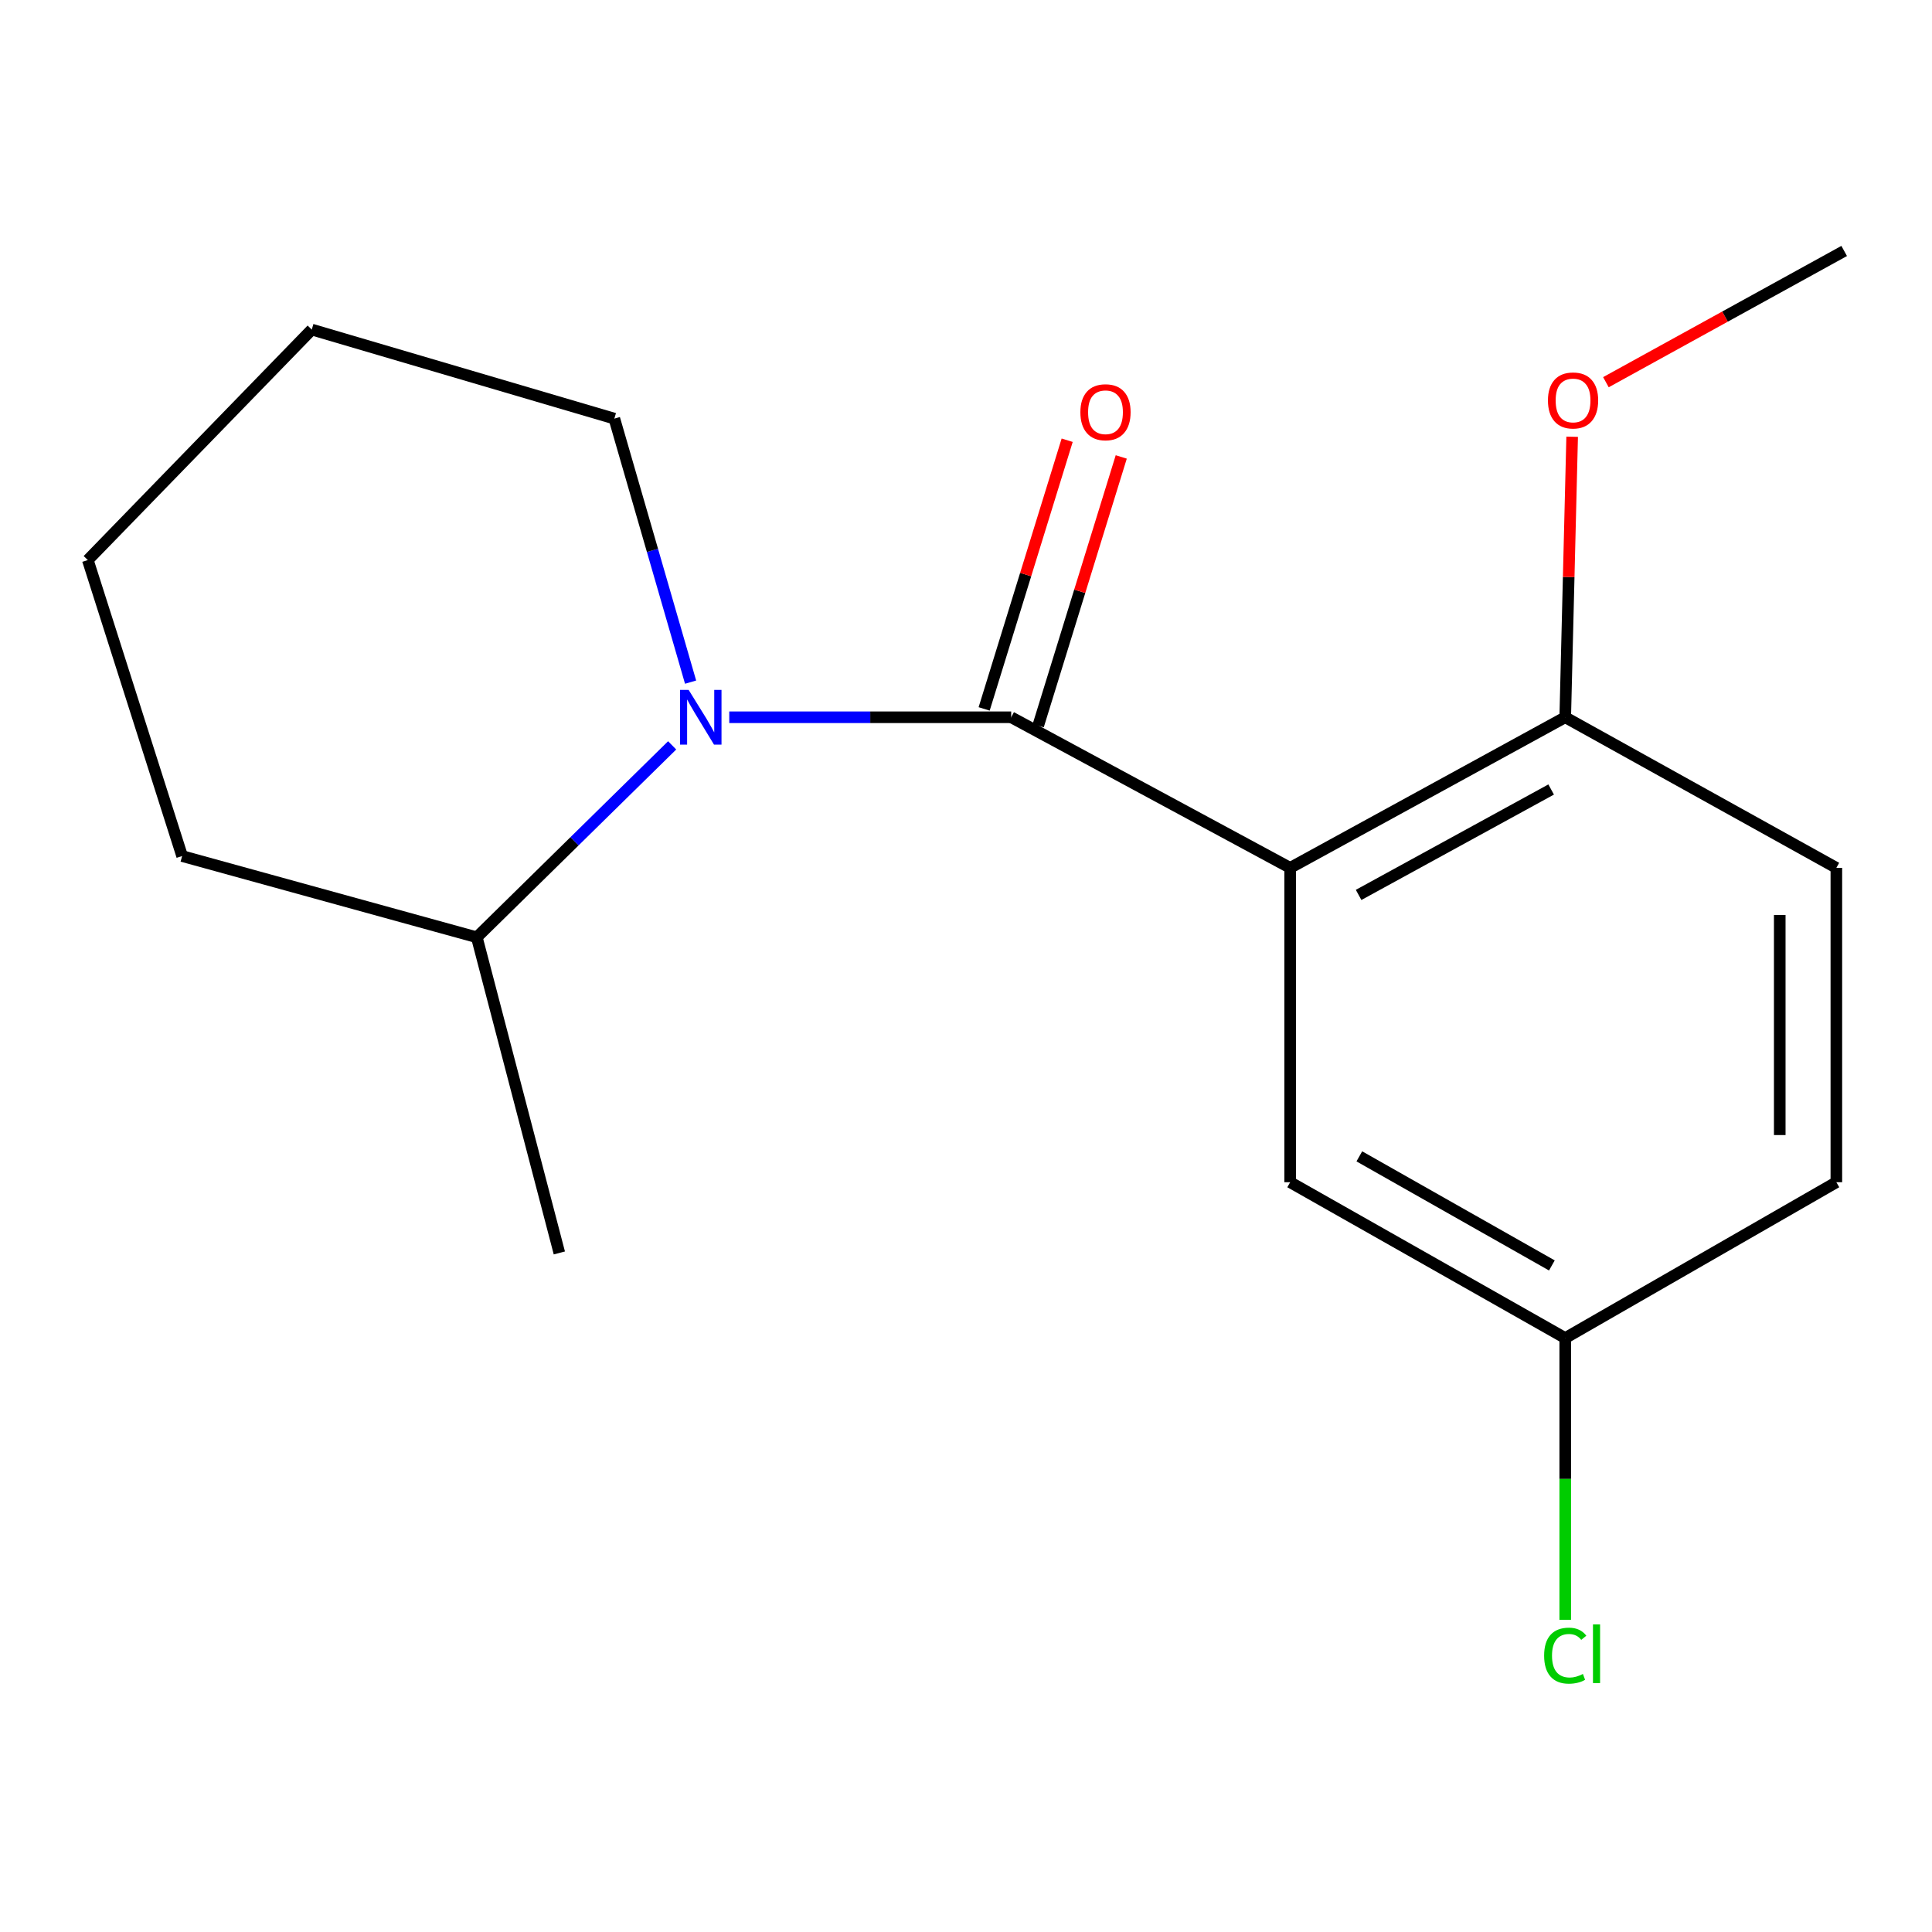 <?xml version='1.0' encoding='iso-8859-1'?>
<svg version='1.1' baseProfile='full'
              xmlns='http://www.w3.org/2000/svg'
                      xmlns:rdkit='http://www.rdkit.org/xml'
                      xmlns:xlink='http://www.w3.org/1999/xlink'
                  xml:space='preserve'
width='1000px' height='1000px' viewBox='0 0 1000 1000'>
<!-- END OF HEADER -->
<rect style='opacity:1.0;fill:#FFFFFF;stroke:none' width='1000' height='1000' x='0' y='0'> </rect>
<path class='bond-0' d='M 523.389,371.255 L 667.791,449.202' style='fill:none;fill-rule:evenodd;stroke:#000000;stroke-width:6px;stroke-linecap:butt;stroke-linejoin:miter;stroke-opacity:1' />
<path class='bond-1' d='M 523.389,371.255 L 450.428,371.255' style='fill:none;fill-rule:evenodd;stroke:#000000;stroke-width:6px;stroke-linecap:butt;stroke-linejoin:miter;stroke-opacity:1' />
<path class='bond-1' d='M 450.428,371.255 L 377.467,371.255' style='fill:none;fill-rule:evenodd;stroke:#0000FF;stroke-width:6px;stroke-linecap:butt;stroke-linejoin:miter;stroke-opacity:1' />
<path class='bond-4' d='M 537.384,375.58 L 558.871,306.047' style='fill:none;fill-rule:evenodd;stroke:#000000;stroke-width:6px;stroke-linecap:butt;stroke-linejoin:miter;stroke-opacity:1' />
<path class='bond-4' d='M 558.871,306.047 L 580.358,236.513' style='fill:none;fill-rule:evenodd;stroke:#FF0000;stroke-width:6px;stroke-linecap:butt;stroke-linejoin:miter;stroke-opacity:1' />
<path class='bond-4' d='M 509.393,366.931 L 530.88,297.397' style='fill:none;fill-rule:evenodd;stroke:#000000;stroke-width:6px;stroke-linecap:butt;stroke-linejoin:miter;stroke-opacity:1' />
<path class='bond-4' d='M 530.88,297.397 L 552.367,227.863' style='fill:none;fill-rule:evenodd;stroke:#FF0000;stroke-width:6px;stroke-linecap:butt;stroke-linejoin:miter;stroke-opacity:1' />
<path class='bond-2' d='M 667.791,449.202 L 810.159,371.255' style='fill:none;fill-rule:evenodd;stroke:#000000;stroke-width:6px;stroke-linecap:butt;stroke-linejoin:miter;stroke-opacity:1' />
<path class='bond-2' d='M 703.216,463.208 L 802.874,408.645' style='fill:none;fill-rule:evenodd;stroke:#000000;stroke-width:6px;stroke-linecap:butt;stroke-linejoin:miter;stroke-opacity:1' />
<path class='bond-3' d='M 667.791,449.202 L 667.791,611.915' style='fill:none;fill-rule:evenodd;stroke:#000000;stroke-width:6px;stroke-linecap:butt;stroke-linejoin:miter;stroke-opacity:1' />
<path class='bond-5' d='M 347.908,385.798 L 297.349,435.469' style='fill:none;fill-rule:evenodd;stroke:#0000FF;stroke-width:6px;stroke-linecap:butt;stroke-linejoin:miter;stroke-opacity:1' />
<path class='bond-5' d='M 297.349,435.469 L 246.791,485.14' style='fill:none;fill-rule:evenodd;stroke:#000000;stroke-width:6px;stroke-linecap:butt;stroke-linejoin:miter;stroke-opacity:1' />
<path class='bond-8' d='M 357.449,353.073 L 337.716,284.876' style='fill:none;fill-rule:evenodd;stroke:#0000FF;stroke-width:6px;stroke-linecap:butt;stroke-linejoin:miter;stroke-opacity:1' />
<path class='bond-8' d='M 337.716,284.876 L 317.983,216.68' style='fill:none;fill-rule:evenodd;stroke:#000000;stroke-width:6px;stroke-linecap:butt;stroke-linejoin:miter;stroke-opacity:1' />
<path class='bond-6' d='M 810.159,371.255 L 950.493,449.202' style='fill:none;fill-rule:evenodd;stroke:#000000;stroke-width:6px;stroke-linecap:butt;stroke-linejoin:miter;stroke-opacity:1' />
<path class='bond-11' d='M 810.159,371.255 L 811.953,298.655' style='fill:none;fill-rule:evenodd;stroke:#000000;stroke-width:6px;stroke-linecap:butt;stroke-linejoin:miter;stroke-opacity:1' />
<path class='bond-11' d='M 811.953,298.655 L 813.746,226.054' style='fill:none;fill-rule:evenodd;stroke:#FF0000;stroke-width:6px;stroke-linecap:butt;stroke-linejoin:miter;stroke-opacity:1' />
<path class='bond-7' d='M 667.791,611.915 L 810.159,692.58' style='fill:none;fill-rule:evenodd;stroke:#000000;stroke-width:6px;stroke-linecap:butt;stroke-linejoin:miter;stroke-opacity:1' />
<path class='bond-7' d='M 703.589,598.525 L 803.247,654.991' style='fill:none;fill-rule:evenodd;stroke:#000000;stroke-width:6px;stroke-linecap:butt;stroke-linejoin:miter;stroke-opacity:1' />
<path class='bond-12' d='M 246.791,485.14 L 289.516,648.521' style='fill:none;fill-rule:evenodd;stroke:#000000;stroke-width:6px;stroke-linecap:butt;stroke-linejoin:miter;stroke-opacity:1' />
<path class='bond-13' d='M 246.791,485.14 L 94.267,443.099' style='fill:none;fill-rule:evenodd;stroke:#000000;stroke-width:6px;stroke-linecap:butt;stroke-linejoin:miter;stroke-opacity:1' />
<path class='bond-18' d='M 950.493,449.202 L 950.493,611.915' style='fill:none;fill-rule:evenodd;stroke:#000000;stroke-width:6px;stroke-linecap:butt;stroke-linejoin:miter;stroke-opacity:1' />
<path class='bond-18' d='M 921.196,473.609 L 921.196,587.508' style='fill:none;fill-rule:evenodd;stroke:#000000;stroke-width:6px;stroke-linecap:butt;stroke-linejoin:miter;stroke-opacity:1' />
<path class='bond-9' d='M 810.159,692.58 L 950.493,611.915' style='fill:none;fill-rule:evenodd;stroke:#000000;stroke-width:6px;stroke-linecap:butt;stroke-linejoin:miter;stroke-opacity:1' />
<path class='bond-10' d='M 810.159,692.58 L 810.159,765.506' style='fill:none;fill-rule:evenodd;stroke:#000000;stroke-width:6px;stroke-linecap:butt;stroke-linejoin:miter;stroke-opacity:1' />
<path class='bond-10' d='M 810.159,765.506 L 810.159,838.432' style='fill:none;fill-rule:evenodd;stroke:#00CC00;stroke-width:6px;stroke-linecap:butt;stroke-linejoin:miter;stroke-opacity:1' />
<path class='bond-15' d='M 317.983,216.68 L 161.374,170.586' style='fill:none;fill-rule:evenodd;stroke:#000000;stroke-width:6px;stroke-linecap:butt;stroke-linejoin:miter;stroke-opacity:1' />
<path class='bond-14' d='M 831.217,197.825 L 892.881,163.86' style='fill:none;fill-rule:evenodd;stroke:#FF0000;stroke-width:6px;stroke-linecap:butt;stroke-linejoin:miter;stroke-opacity:1' />
<path class='bond-14' d='M 892.881,163.86 L 954.545,129.896' style='fill:none;fill-rule:evenodd;stroke:#000000;stroke-width:6px;stroke-linecap:butt;stroke-linejoin:miter;stroke-opacity:1' />
<path class='bond-17' d='M 94.267,443.099 L 45.455,289.891' style='fill:none;fill-rule:evenodd;stroke:#000000;stroke-width:6px;stroke-linecap:butt;stroke-linejoin:miter;stroke-opacity:1' />
<path class='bond-16' d='M 161.374,170.586 L 45.455,289.891' style='fill:none;fill-rule:evenodd;stroke:#000000;stroke-width:6px;stroke-linecap:butt;stroke-linejoin:miter;stroke-opacity:1' />
<path  class='atom-2' d='M 356.45 357.095
L 365.73 372.095
Q 366.65 373.575, 368.13 376.255
Q 369.61 378.935, 369.69 379.095
L 369.69 357.095
L 373.45 357.095
L 373.45 385.415
L 369.57 385.415
L 359.61 369.015
Q 358.45 367.095, 357.21 364.895
Q 356.01 362.695, 355.65 362.015
L 355.65 385.415
L 351.97 385.415
L 351.97 357.095
L 356.45 357.095
' fill='#0000FF'/>
<path  class='atom-5' d='M 559.201 213.375
Q 559.201 206.575, 562.561 202.775
Q 565.921 198.975, 572.201 198.975
Q 578.481 198.975, 581.841 202.775
Q 585.201 206.575, 585.201 213.375
Q 585.201 220.255, 581.801 224.175
Q 578.401 228.055, 572.201 228.055
Q 565.961 228.055, 562.561 224.175
Q 559.201 220.295, 559.201 213.375
M 572.201 224.855
Q 576.521 224.855, 578.841 221.975
Q 581.201 219.055, 581.201 213.375
Q 581.201 207.815, 578.841 205.015
Q 576.521 202.175, 572.201 202.175
Q 567.881 202.175, 565.521 204.975
Q 563.201 207.775, 563.201 213.375
Q 563.201 219.095, 565.521 221.975
Q 567.881 224.855, 572.201 224.855
' fill='#FF0000'/>
<path  class='atom-11' d='M 799.239 856.957
Q 799.239 849.917, 802.519 846.237
Q 805.839 842.517, 812.119 842.517
Q 817.959 842.517, 821.079 846.637
L 818.439 848.797
Q 816.159 845.797, 812.119 845.797
Q 807.839 845.797, 805.559 848.677
Q 803.319 851.517, 803.319 856.957
Q 803.319 862.557, 805.639 865.437
Q 807.999 868.317, 812.559 868.317
Q 815.679 868.317, 819.319 866.437
L 820.439 869.437
Q 818.959 870.397, 816.719 870.957
Q 814.479 871.517, 811.999 871.517
Q 805.839 871.517, 802.519 867.757
Q 799.239 863.997, 799.239 856.957
' fill='#00CC00'/>
<path  class='atom-11' d='M 824.519 840.797
L 828.199 840.797
L 828.199 871.157
L 824.519 871.157
L 824.519 840.797
' fill='#00CC00'/>
<path  class='atom-12' d='M 801.212 207.271
Q 801.212 200.471, 804.572 196.671
Q 807.932 192.871, 814.212 192.871
Q 820.492 192.871, 823.852 196.671
Q 827.212 200.471, 827.212 207.271
Q 827.212 214.151, 823.812 218.071
Q 820.412 221.951, 814.212 221.951
Q 807.972 221.951, 804.572 218.071
Q 801.212 214.191, 801.212 207.271
M 814.212 218.751
Q 818.532 218.751, 820.852 215.871
Q 823.212 212.951, 823.212 207.271
Q 823.212 201.711, 820.852 198.911
Q 818.532 196.071, 814.212 196.071
Q 809.892 196.071, 807.532 198.871
Q 805.212 201.671, 805.212 207.271
Q 805.212 212.991, 807.532 215.871
Q 809.892 218.751, 814.212 218.751
' fill='#FF0000'/>
</svg>
